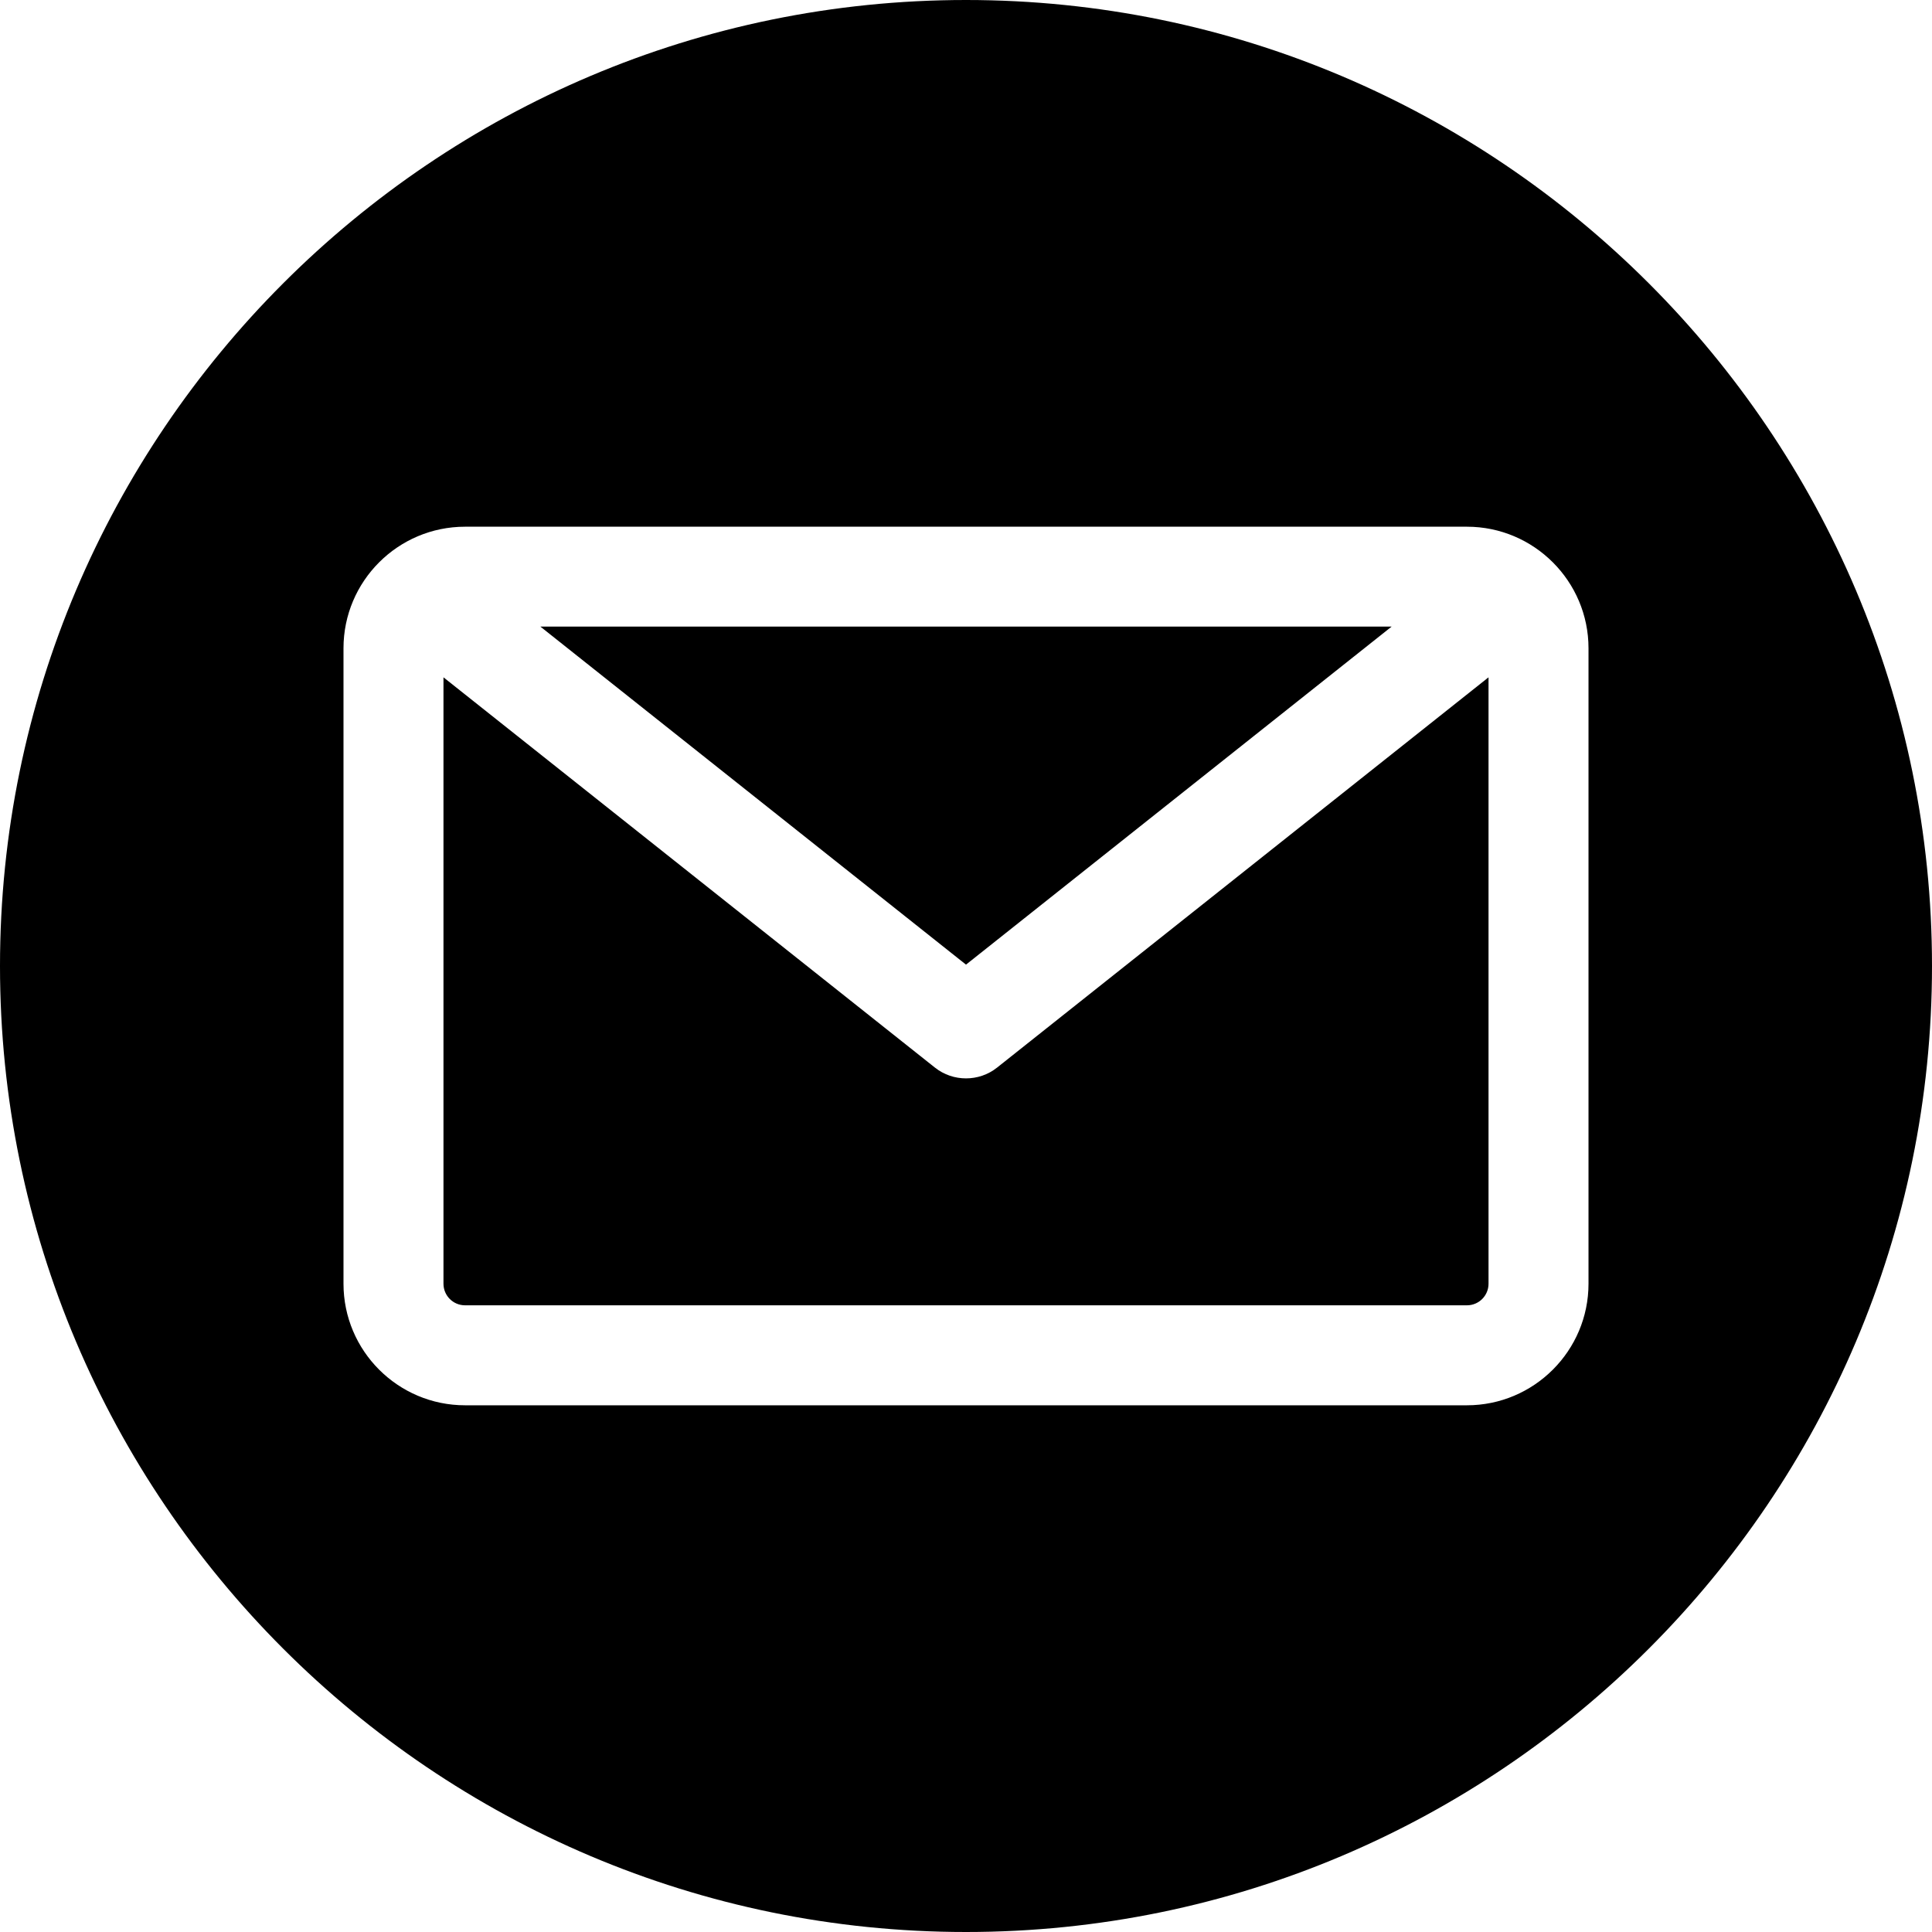 <svg width="24" height="24" viewBox="0 0 24 24" fill="none" xmlns="http://www.w3.org/2000/svg">
<g clip-path="url(#clip0_394_887)">
<path fill-rule="evenodd" clip-rule="evenodd" d="M12 24C5.383 24 0 18.617 0 12C0 5.383 5.383 0 12 0C18.617 0 24 5.383 24 12C24 18.617 18.617 24 12 24ZM18.223 16.215C18.371 16.215 18.491 16.095 18.491 15.947V8.414L12.386 13.262C12.273 13.352 12.136 13.396 12 13.396C11.864 13.396 11.727 13.352 11.614 13.262L5.509 8.414V15.947C5.509 16.095 5.629 16.215 5.777 16.215H18.223ZM17.287 7.784L12 11.983L6.713 7.784H17.287ZM19.733 8.053V15.947C19.733 16.78 19.055 17.457 18.223 17.457H5.777C4.944 17.457 4.267 16.78 4.267 15.947V8.053C4.267 7.22 4.944 6.543 5.777 6.543H18.223C19.055 6.543 19.733 7.22 19.733 8.053Z" fill="black"/>
</g>
<defs>
<clipPath id="clip0_394_887">
<rect width="24" height="24" fill="white"/>
</clipPath>
</defs>
</svg>
